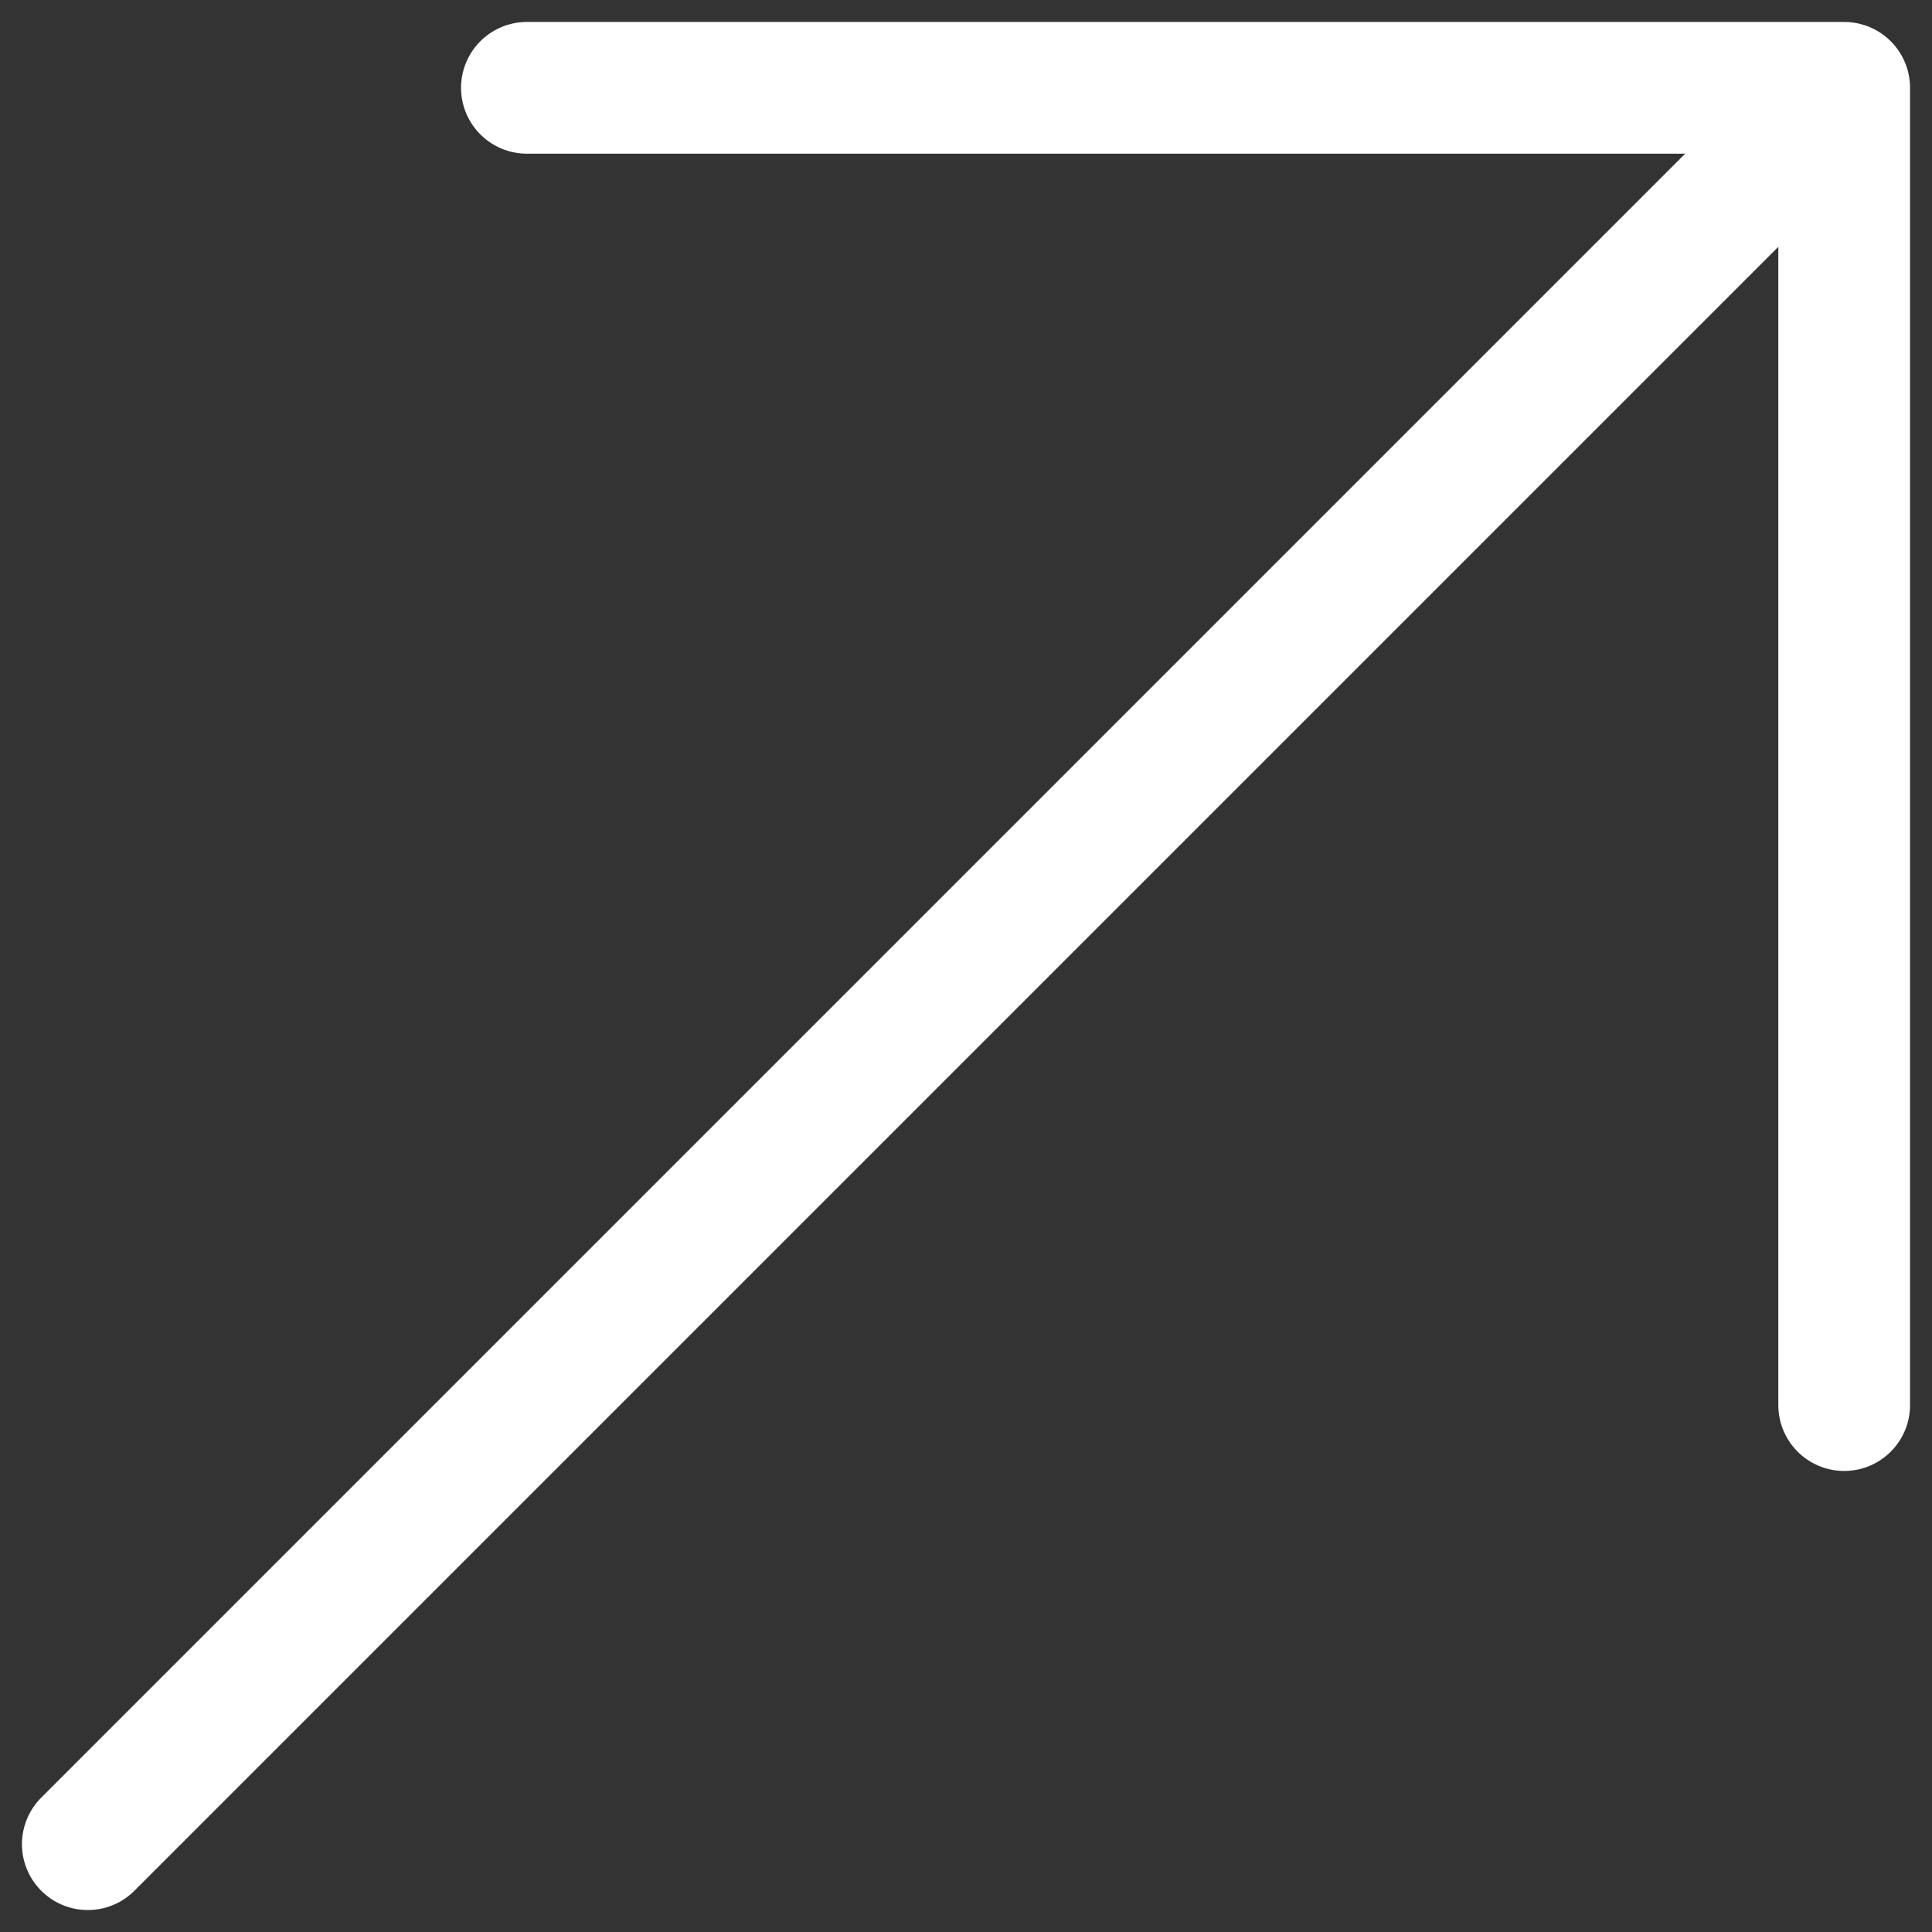 <?xml version="1.0" encoding="UTF-8"?>
<svg xmlns="http://www.w3.org/2000/svg" width="22" height="22" viewBox="0 0 22 22" fill="none">
  <rect x="0" y="0" width="22" height="22" fill="#333333" stroke="none"/>
  <path d="M1 21L21 1M21 1H6M21 1V16" stroke="white" stroke-width="1.5" stroke-linecap="round" stroke-linejoin="round"/>
</svg>
